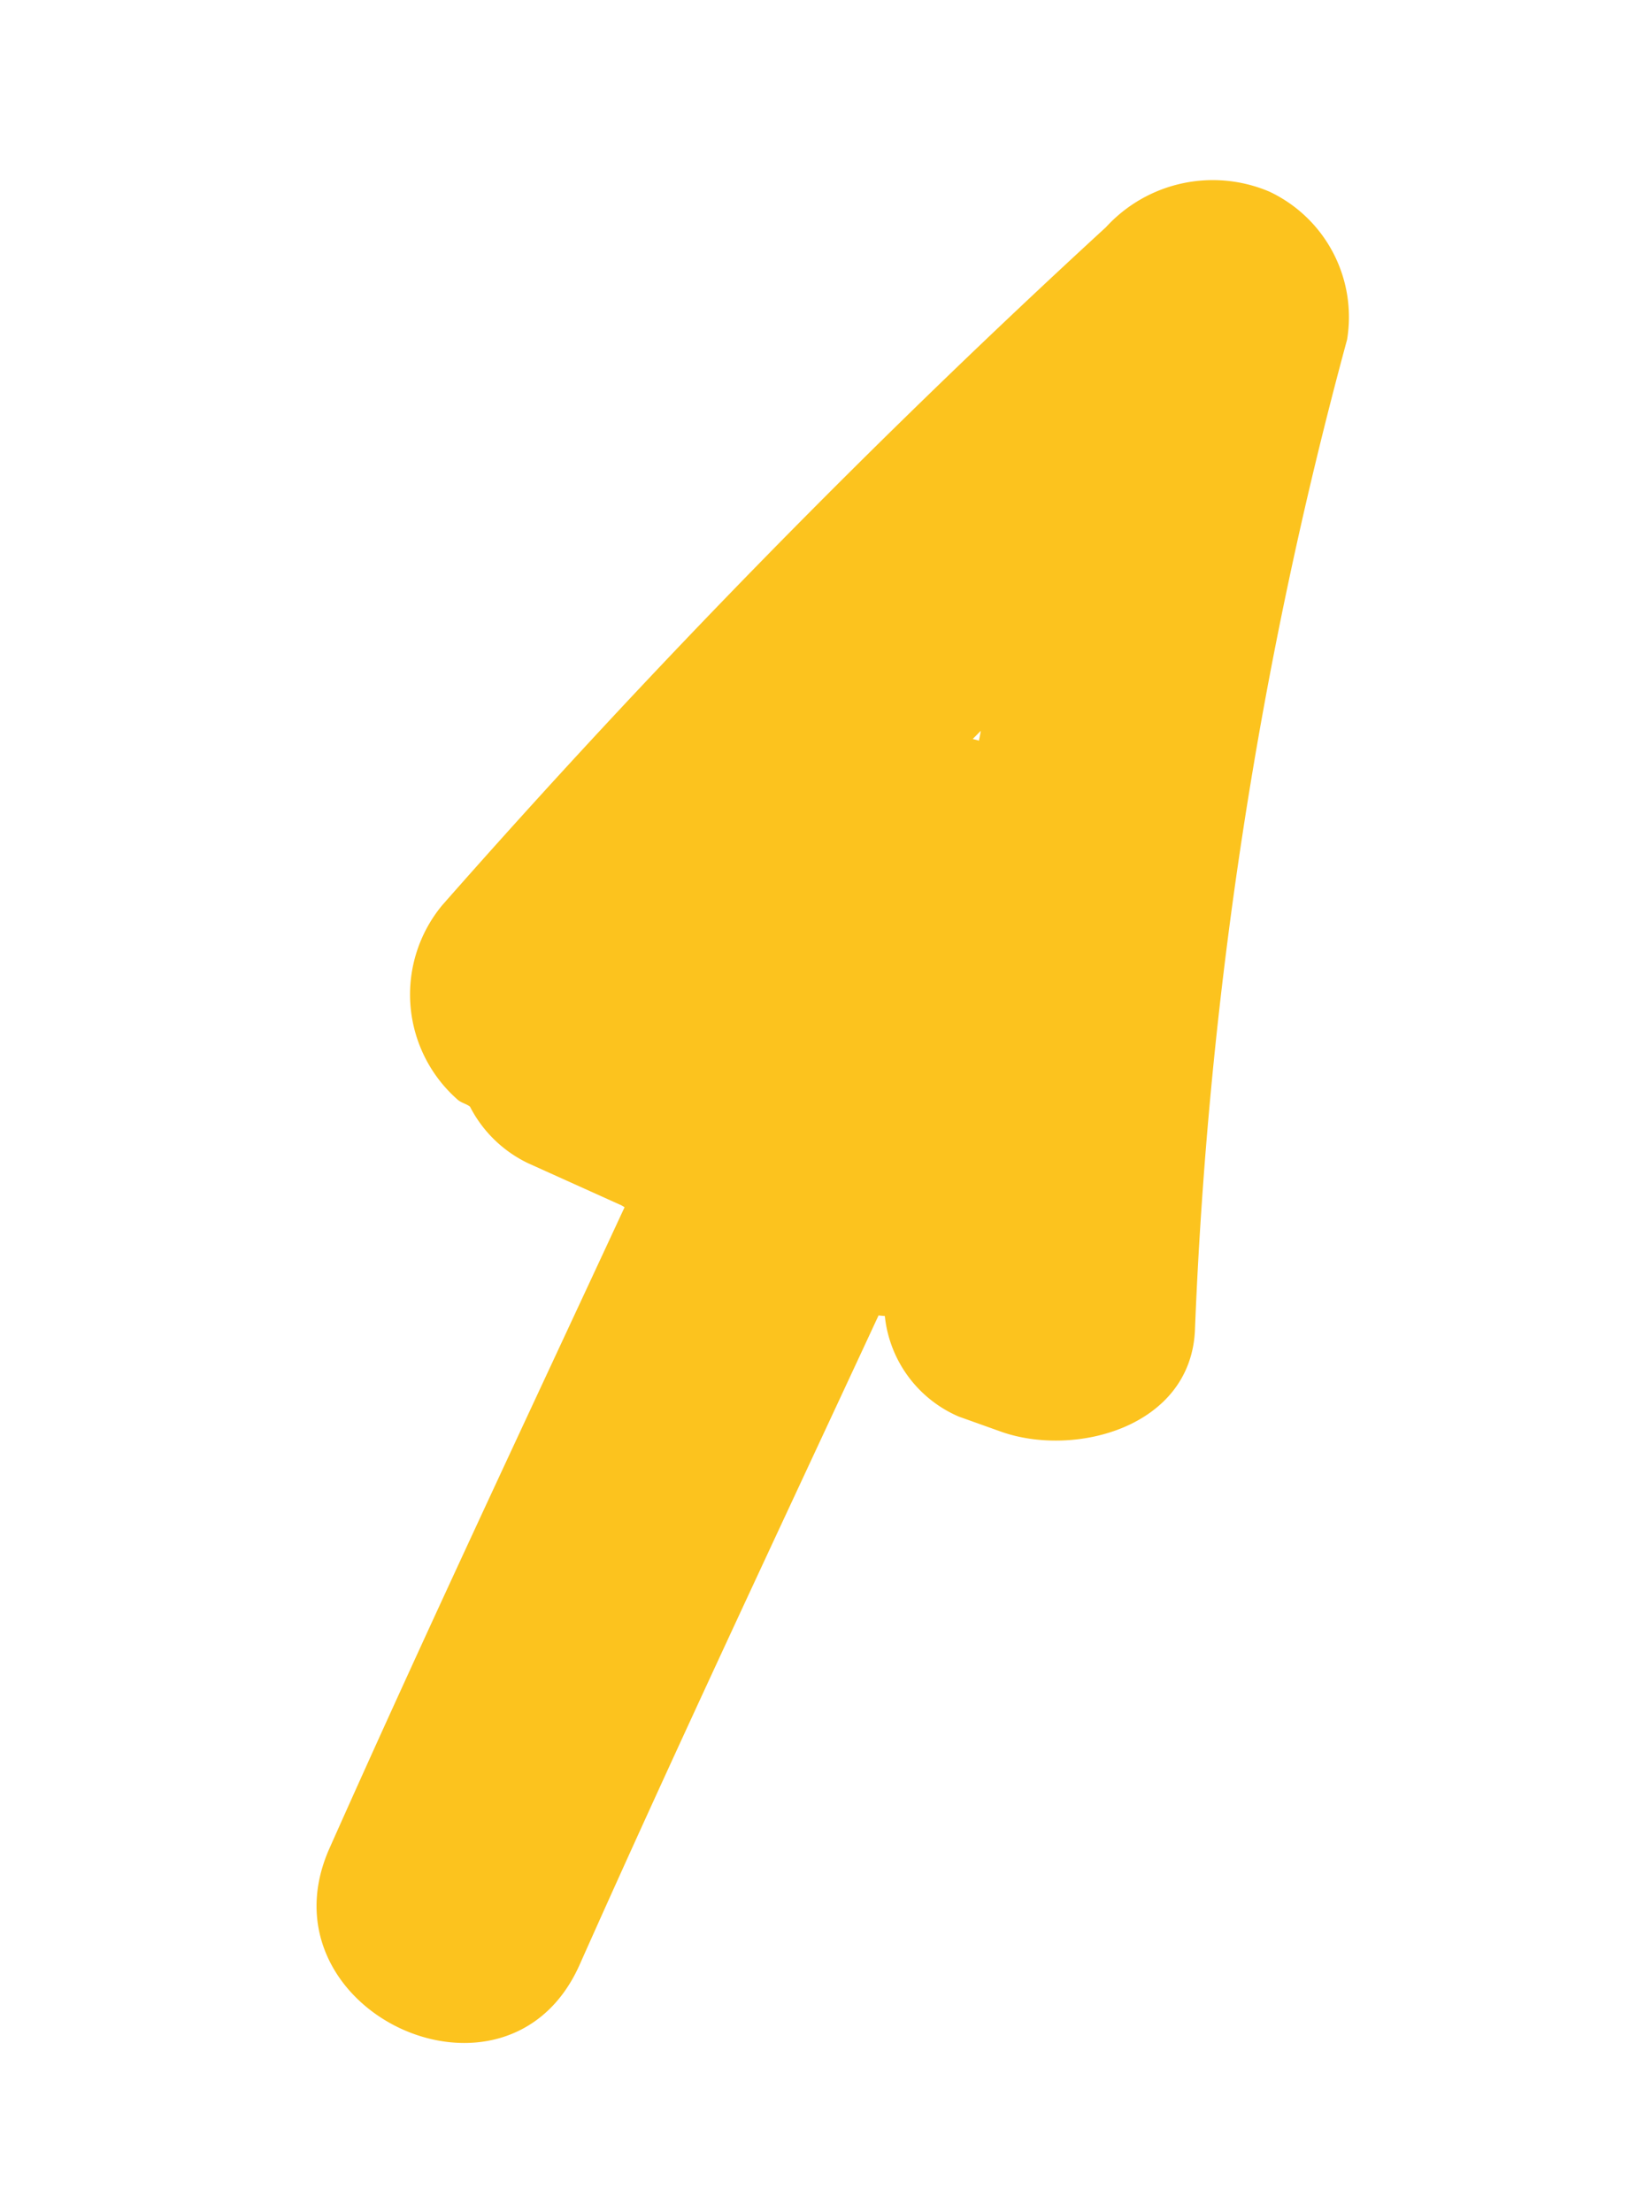 <svg xmlns="http://www.w3.org/2000/svg" width="45.457" height="60.849" viewBox="0 0 45.457 60.849"><g transform="translate(0 50.669) rotate(-65)"><path d="M39.128,6.489A245.687,245.687,0,0,0,14.5-2.181,3.851,3.851,0,0,0,9.828.472c-.034.125,0,.251-.027.38a3.486,3.486,0,0,0-.736,2.111L9.1,5.787l-.011.091c-6.473.011-12.945-.019-19.414.095-4.882.084-4.9,7.676,0,7.592,6.556-.114,13.112-.084,19.672-.095.015.057.038.106.057.163a3.391,3.391,0,0,0-1.648,3.018c.038.4.076.809.114,1.215.2,2.145,2.316,4.7,4.8,3.66a122.554,122.554,0,0,1,26.456-7.718,3.814,3.814,0,0,0,2.786-3.66,3.984,3.984,0,0,0-2.786-3.66M24.812,9.116c.1.034.2.072.3.106-.091.027-.178.046-.27.068,0-.057-.019-.114-.027-.175" transform="translate(13.993 2.321)" fill="#FCC31E"/></g></svg>